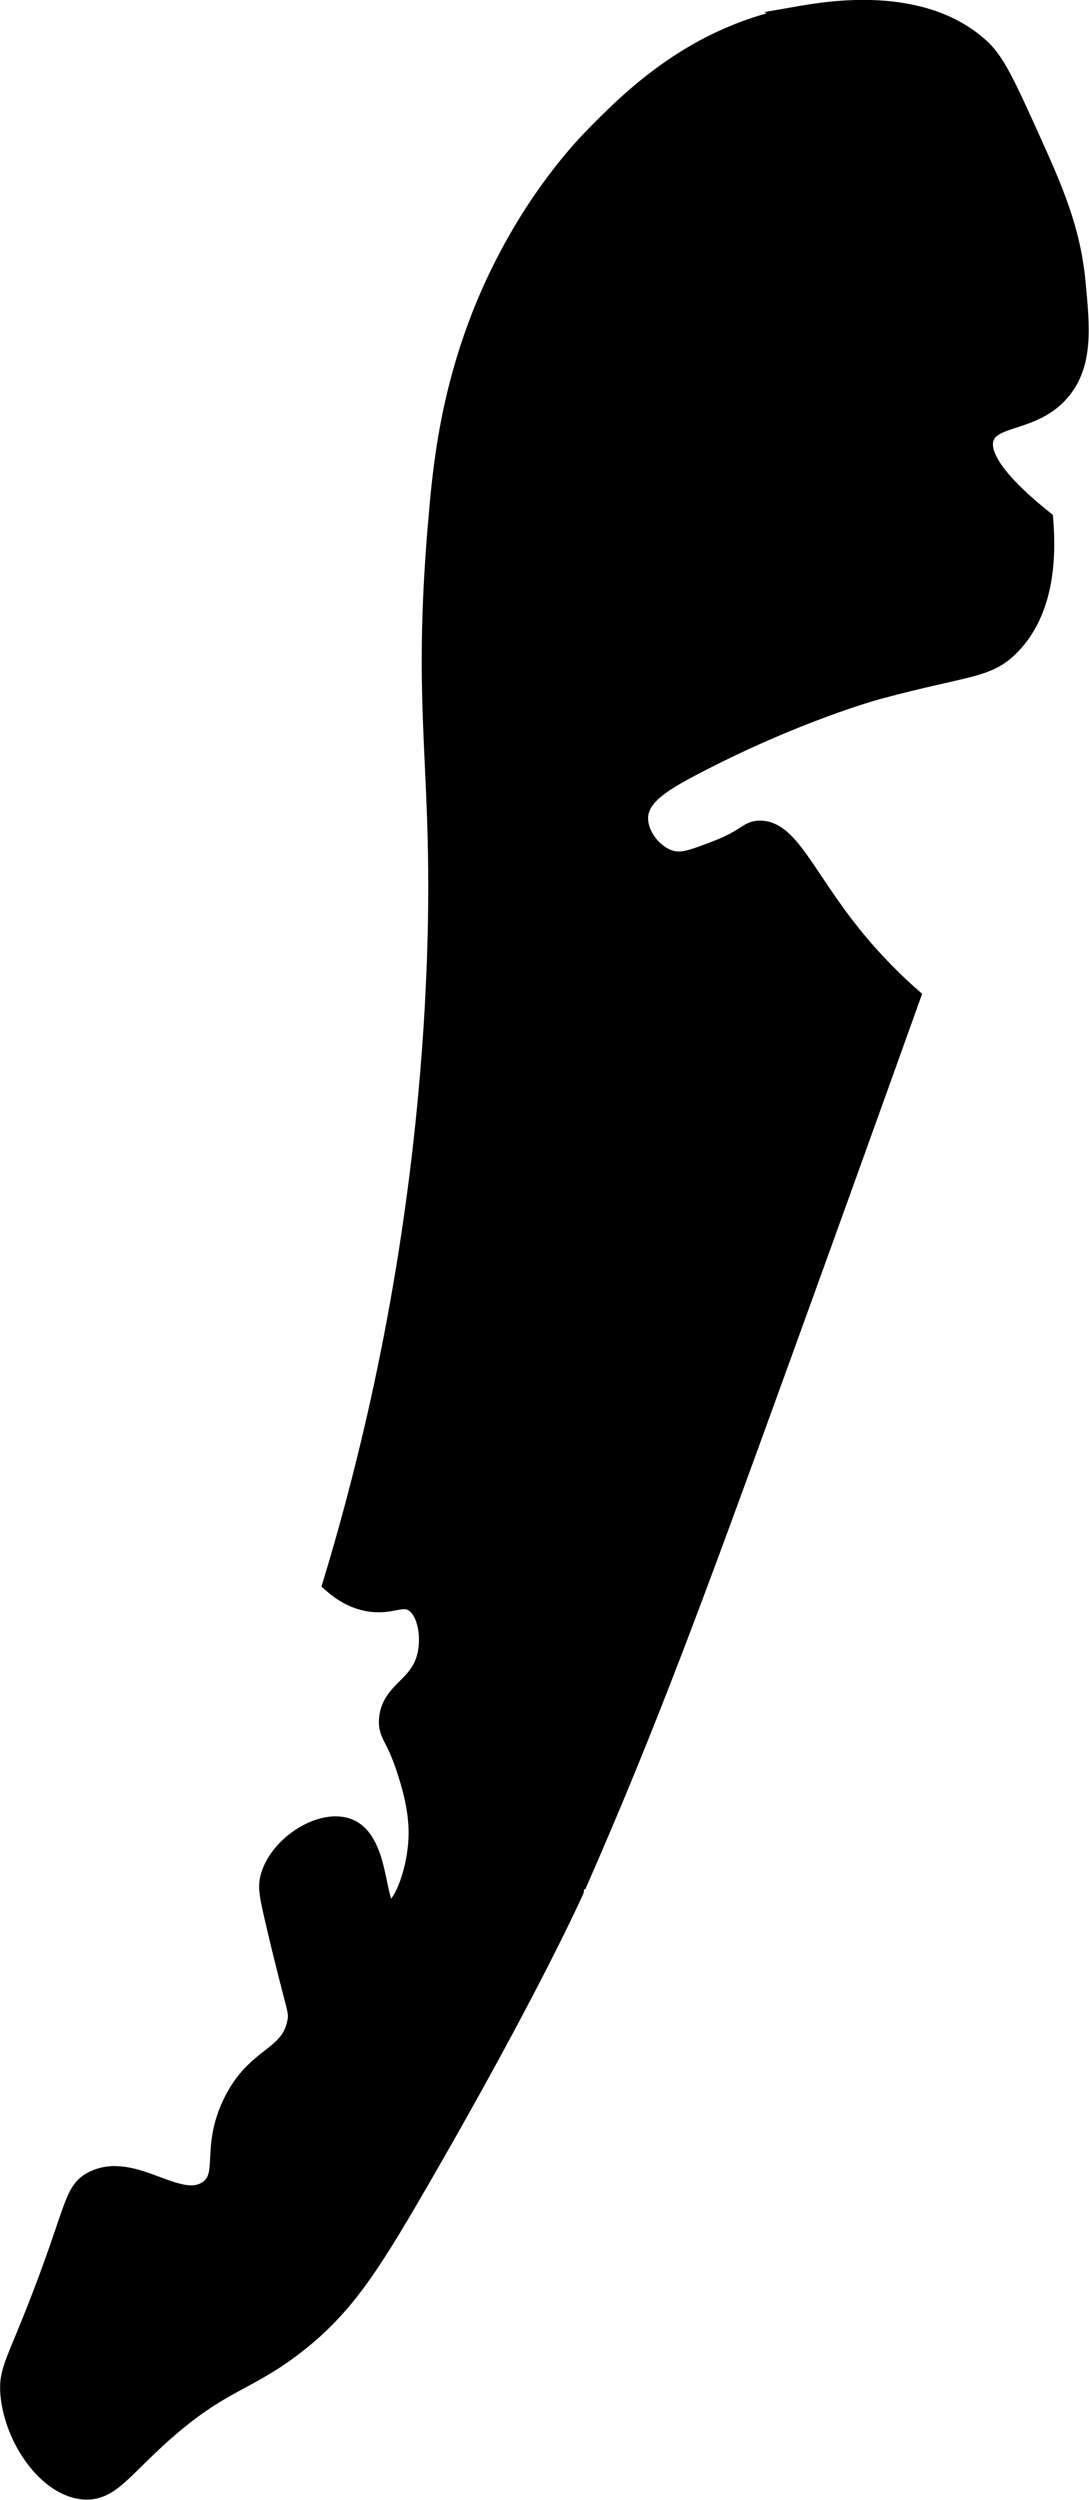 <?xml version="1.0" encoding="UTF-8"?>
<svg xmlns="http://www.w3.org/2000/svg"
     version="1.1"
     width="2.763mm"
     height="6.337mm"
     viewBox="0 0 7.833 17.964">
   <defs>
      <style type="text/css"><![CDATA[
      .b {
        stroke: #000;
        stroke-miterlimit: 10;
        stroke-width: .15px;
      }
    ]]></style>
   </defs>
   <path class="b"
         d="M5.737,.122c-.735,.13-1.2,.601-1.447,.851-.084,.085-.374,.388-.638,.894-.378,.723-.453,1.386-.489,1.787-.14,1.526,.041,1.841-.021,3.34-.026,.625-.106,1.741-.404,3.085-.119,.535-.243,.979-.34,1.298,.058,.05,.143,.109,.255,.128,.158,.027,.233-.048,.319,0,.103,.057,.136,.242,.106,.383-.05,.24-.261,.262-.277,.468-.008,.108,.049,.116,.128,.362,.029,.09,.084,.262,.085,.447,.001,.279-.122,.579-.213,.574-.116-.006-.061-.502-.298-.596-.182-.072-.485,.112-.553,.34-.022,.073-.013,.126,.043,.362,.14,.595,.164,.598,.149,.681-.048,.272-.299,.239-.468,.596-.153,.322-.024,.51-.17,.617-.214,.157-.54-.208-.83-.064-.14,.07-.124,.186-.362,.808-.192,.503-.249,.551-.234,.723,.029,.323,.276,.668,.532,.681,.178,.009,.265-.147,.553-.404,.427-.38,.603-.364,.957-.638,.337-.261,.523-.542,.851-1.106,.852-1.466,1.17-2.191,1.17-2.192,.511-1.163,.845-2.069,1.468-3.787,.272-.75,.587-1.622,.936-2.596-.102-.09-.259-.239-.426-.447-.333-.416-.452-.755-.66-.745-.082,.004-.08,.058-.319,.149-.156,.059-.235,.088-.319,.064-.132-.039-.242-.187-.234-.319,.01-.153,.177-.253,.383-.362,.749-.394,1.34-.553,1.34-.553,.65-.175,.79-.146,.957-.319,.235-.243,.257-.608,.234-.894-.403-.323-.459-.496-.426-.596,.057-.167,.359-.106,.553-.34,.16-.193,.136-.45,.106-.766-.036-.387-.161-.669-.34-1.064-.157-.346-.236-.519-.34-.617-.421-.393-1.107-.271-1.319-.234Z"/>
</svg>
